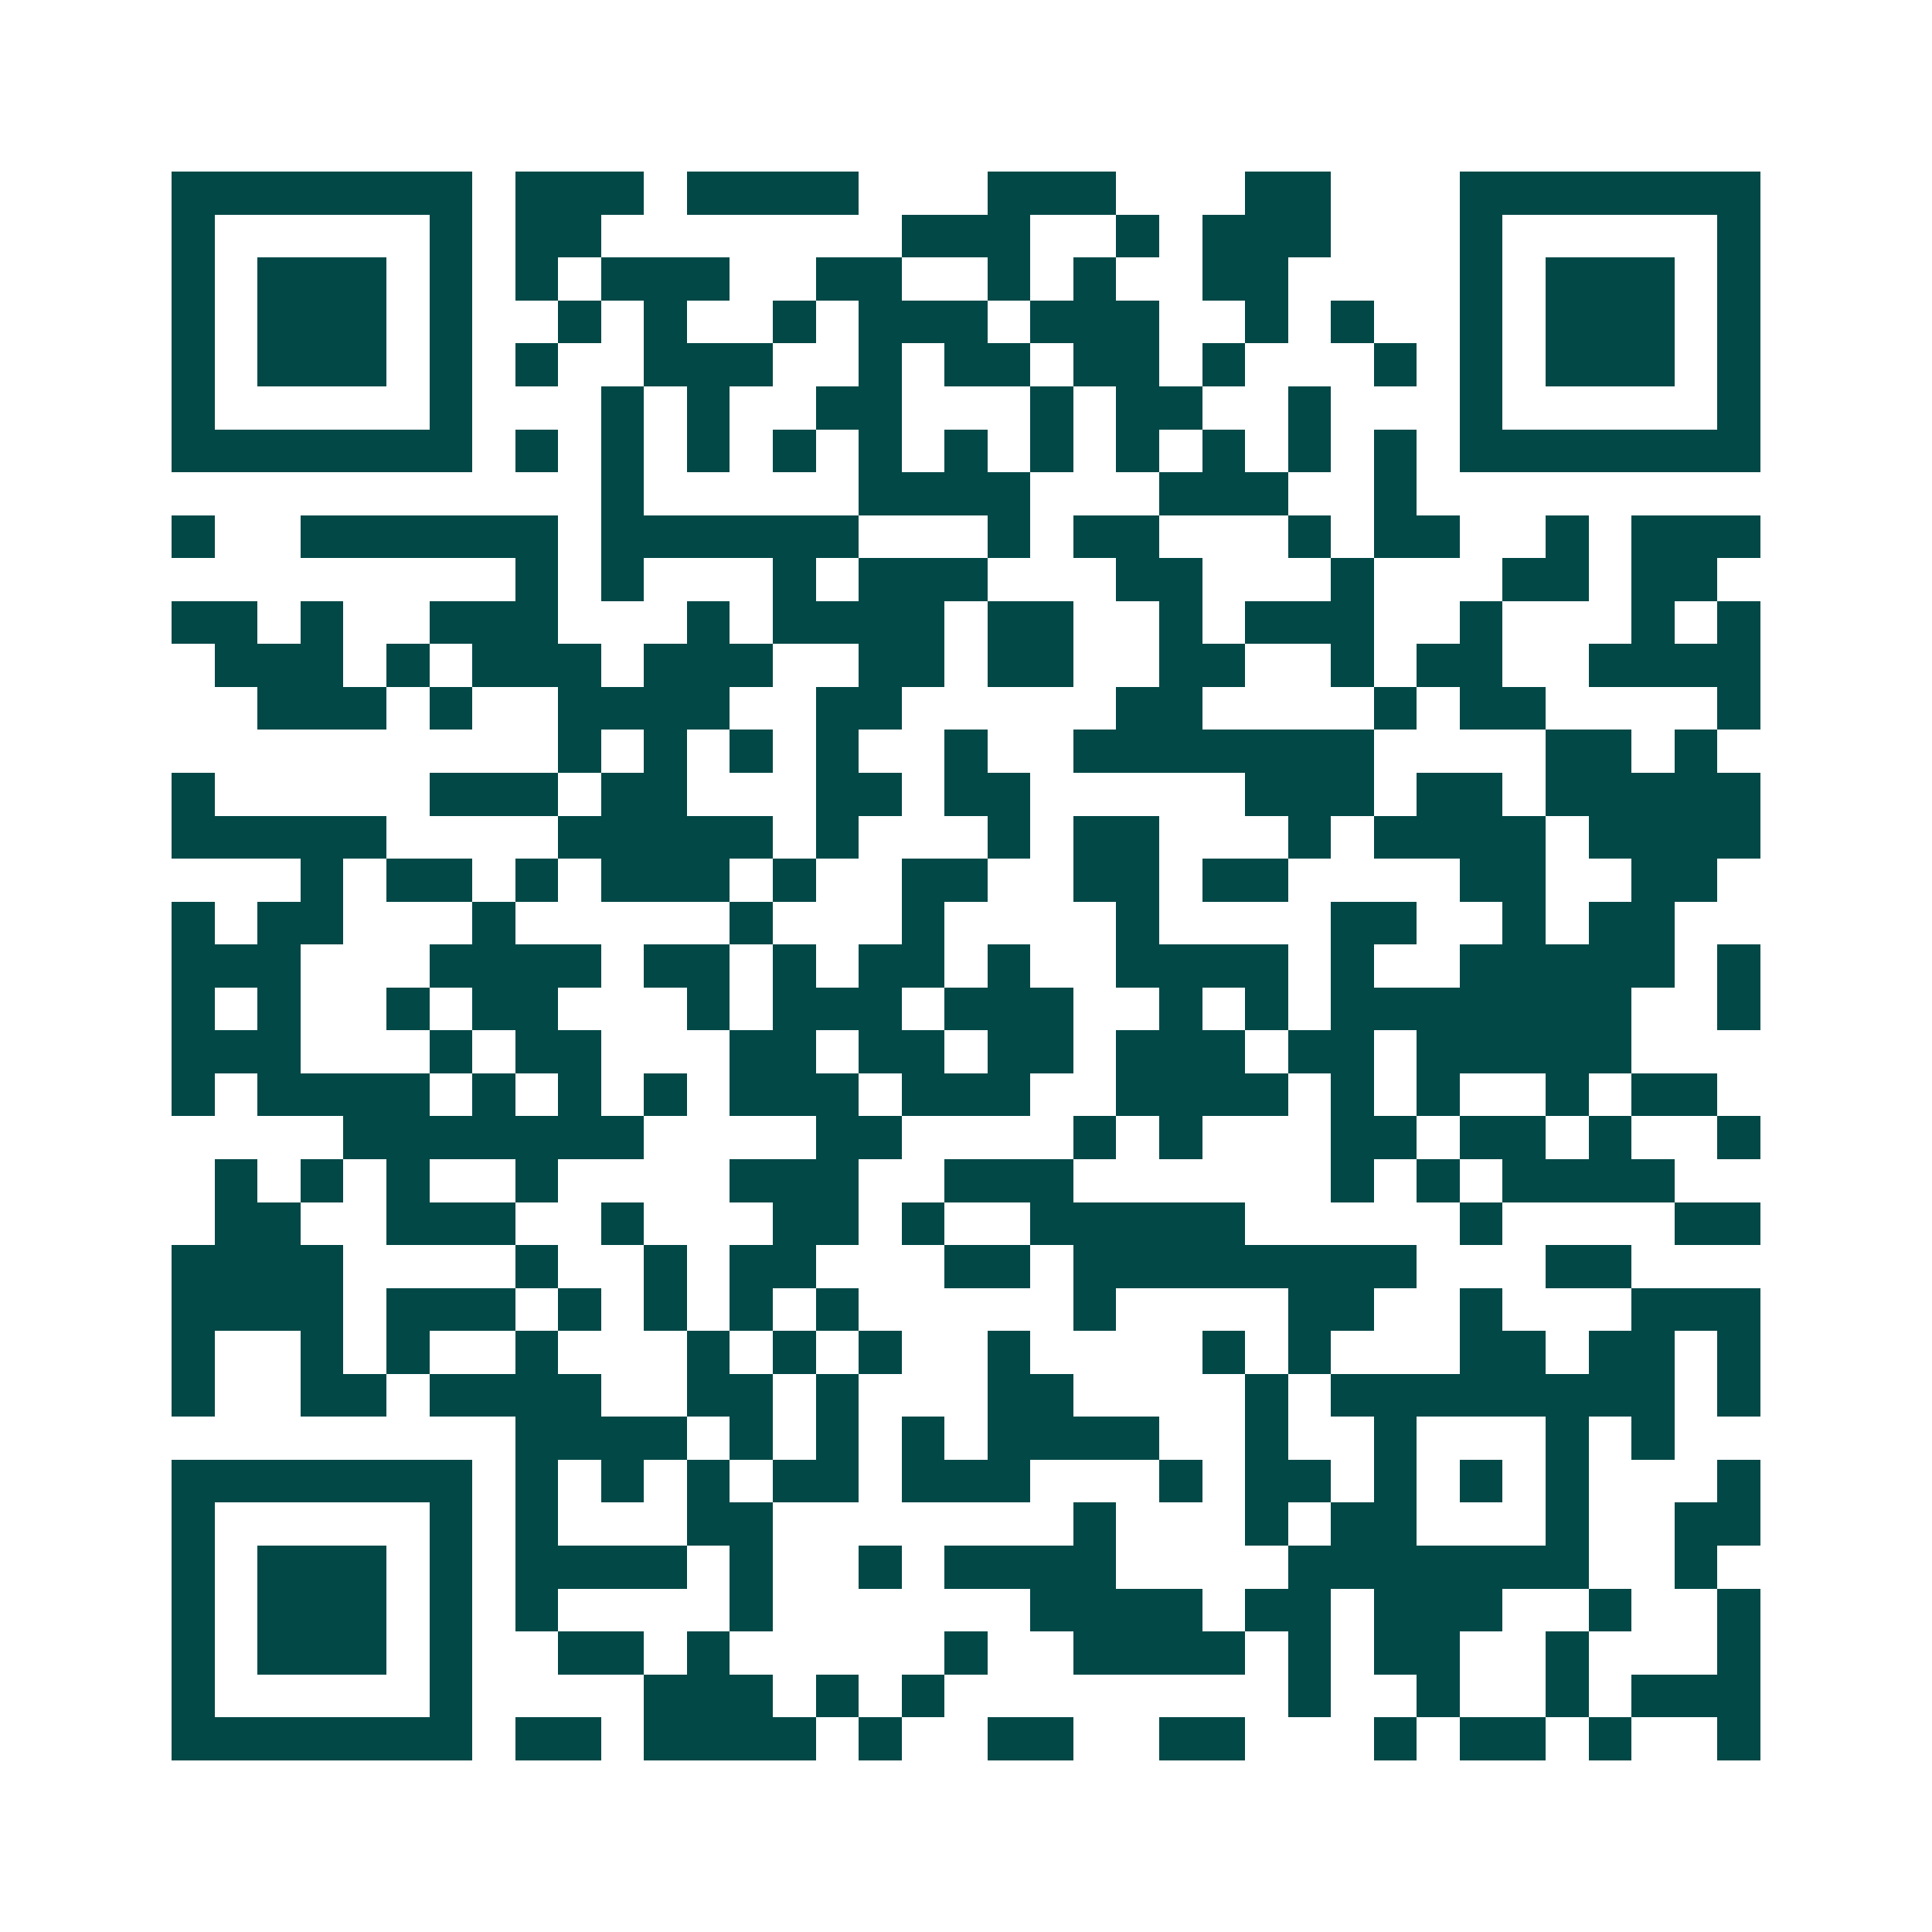 <svg xmlns="http://www.w3.org/2000/svg" width="200" height="200" viewBox="0 0 45 45" shape-rendering="crispEdges"><path fill="#ffffff" d="M0 0h45v45H0z"/><path stroke="#014847" d="M4 4.5h7m1 0h3m1 0h4m3 0h3m3 0h2m3 0h7M4 5.5h1m5 0h1m1 0h2m7 0h3m2 0h1m1 0h3m3 0h1m5 0h1M4 6.5h1m1 0h3m1 0h1m1 0h1m1 0h3m2 0h2m2 0h1m1 0h1m2 0h2m4 0h1m1 0h3m1 0h1M4 7.5h1m1 0h3m1 0h1m2 0h1m1 0h1m2 0h1m1 0h3m1 0h3m2 0h1m1 0h1m2 0h1m1 0h3m1 0h1M4 8.5h1m1 0h3m1 0h1m1 0h1m2 0h3m2 0h1m1 0h2m1 0h2m1 0h1m3 0h1m1 0h1m1 0h3m1 0h1M4 9.5h1m5 0h1m3 0h1m1 0h1m2 0h2m3 0h1m1 0h2m2 0h1m3 0h1m5 0h1M4 10.5h7m1 0h1m1 0h1m1 0h1m1 0h1m1 0h1m1 0h1m1 0h1m1 0h1m1 0h1m1 0h1m1 0h1m1 0h7M14 11.5h1m5 0h4m3 0h3m2 0h1M4 12.5h1m2 0h6m1 0h6m3 0h1m1 0h2m3 0h1m1 0h2m2 0h1m1 0h3M12 13.5h1m1 0h1m3 0h1m1 0h3m3 0h2m3 0h1m3 0h2m1 0h2M4 14.5h2m1 0h1m2 0h3m3 0h1m1 0h4m1 0h2m2 0h1m1 0h3m2 0h1m3 0h1m1 0h1M5 15.5h3m1 0h1m1 0h3m1 0h3m2 0h2m1 0h2m2 0h2m2 0h1m1 0h2m2 0h4M6 16.5h3m1 0h1m2 0h4m2 0h2m5 0h2m4 0h1m1 0h2m4 0h1M13 17.5h1m1 0h1m1 0h1m1 0h1m2 0h1m2 0h7m4 0h2m1 0h1M4 18.5h1m5 0h3m1 0h2m3 0h2m1 0h2m5 0h3m1 0h2m1 0h5M4 19.5h5m4 0h5m1 0h1m3 0h1m1 0h2m3 0h1m1 0h4m1 0h4M7 20.5h1m1 0h2m1 0h1m1 0h3m1 0h1m2 0h2m2 0h2m1 0h2m4 0h2m2 0h2M4 21.5h1m1 0h2m3 0h1m5 0h1m3 0h1m4 0h1m4 0h2m2 0h1m1 0h2M4 22.5h3m3 0h4m1 0h2m1 0h1m1 0h2m1 0h1m2 0h4m1 0h1m2 0h5m1 0h1M4 23.5h1m1 0h1m2 0h1m1 0h2m3 0h1m1 0h3m1 0h3m2 0h1m1 0h1m1 0h7m2 0h1M4 24.5h3m3 0h1m1 0h2m3 0h2m1 0h2m1 0h2m1 0h3m1 0h2m1 0h5M4 25.5h1m1 0h4m1 0h1m1 0h1m1 0h1m1 0h3m1 0h3m2 0h4m1 0h1m1 0h1m2 0h1m1 0h2M8 26.5h7m4 0h2m4 0h1m1 0h1m3 0h2m1 0h2m1 0h1m2 0h1M5 27.5h1m1 0h1m1 0h1m2 0h1m4 0h3m2 0h3m6 0h1m1 0h1m1 0h4M5 28.5h2m2 0h3m2 0h1m3 0h2m1 0h1m2 0h5m5 0h1m4 0h2M4 29.5h4m4 0h1m2 0h1m1 0h2m3 0h2m1 0h8m3 0h2M4 30.5h4m1 0h3m1 0h1m1 0h1m1 0h1m1 0h1m5 0h1m4 0h2m2 0h1m3 0h3M4 31.5h1m2 0h1m1 0h1m2 0h1m3 0h1m1 0h1m1 0h1m2 0h1m4 0h1m1 0h1m3 0h2m1 0h2m1 0h1M4 32.5h1m2 0h2m1 0h4m2 0h2m1 0h1m3 0h2m4 0h1m1 0h8m1 0h1M12 33.5h4m1 0h1m1 0h1m1 0h1m1 0h4m2 0h1m2 0h1m3 0h1m1 0h1M4 34.5h7m1 0h1m1 0h1m1 0h1m1 0h2m1 0h3m3 0h1m1 0h2m1 0h1m1 0h1m1 0h1m3 0h1M4 35.5h1m5 0h1m1 0h1m3 0h2m7 0h1m3 0h1m1 0h2m3 0h1m2 0h2M4 36.5h1m1 0h3m1 0h1m1 0h4m1 0h1m2 0h1m1 0h4m4 0h7m2 0h1M4 37.5h1m1 0h3m1 0h1m1 0h1m4 0h1m6 0h4m1 0h2m1 0h3m2 0h1m2 0h1M4 38.5h1m1 0h3m1 0h1m2 0h2m1 0h1m5 0h1m2 0h4m1 0h1m1 0h2m2 0h1m3 0h1M4 39.5h1m5 0h1m4 0h3m1 0h1m1 0h1m8 0h1m2 0h1m2 0h1m1 0h3M4 40.5h7m1 0h2m1 0h4m1 0h1m2 0h2m2 0h2m3 0h1m1 0h2m1 0h1m2 0h1"/></svg>

